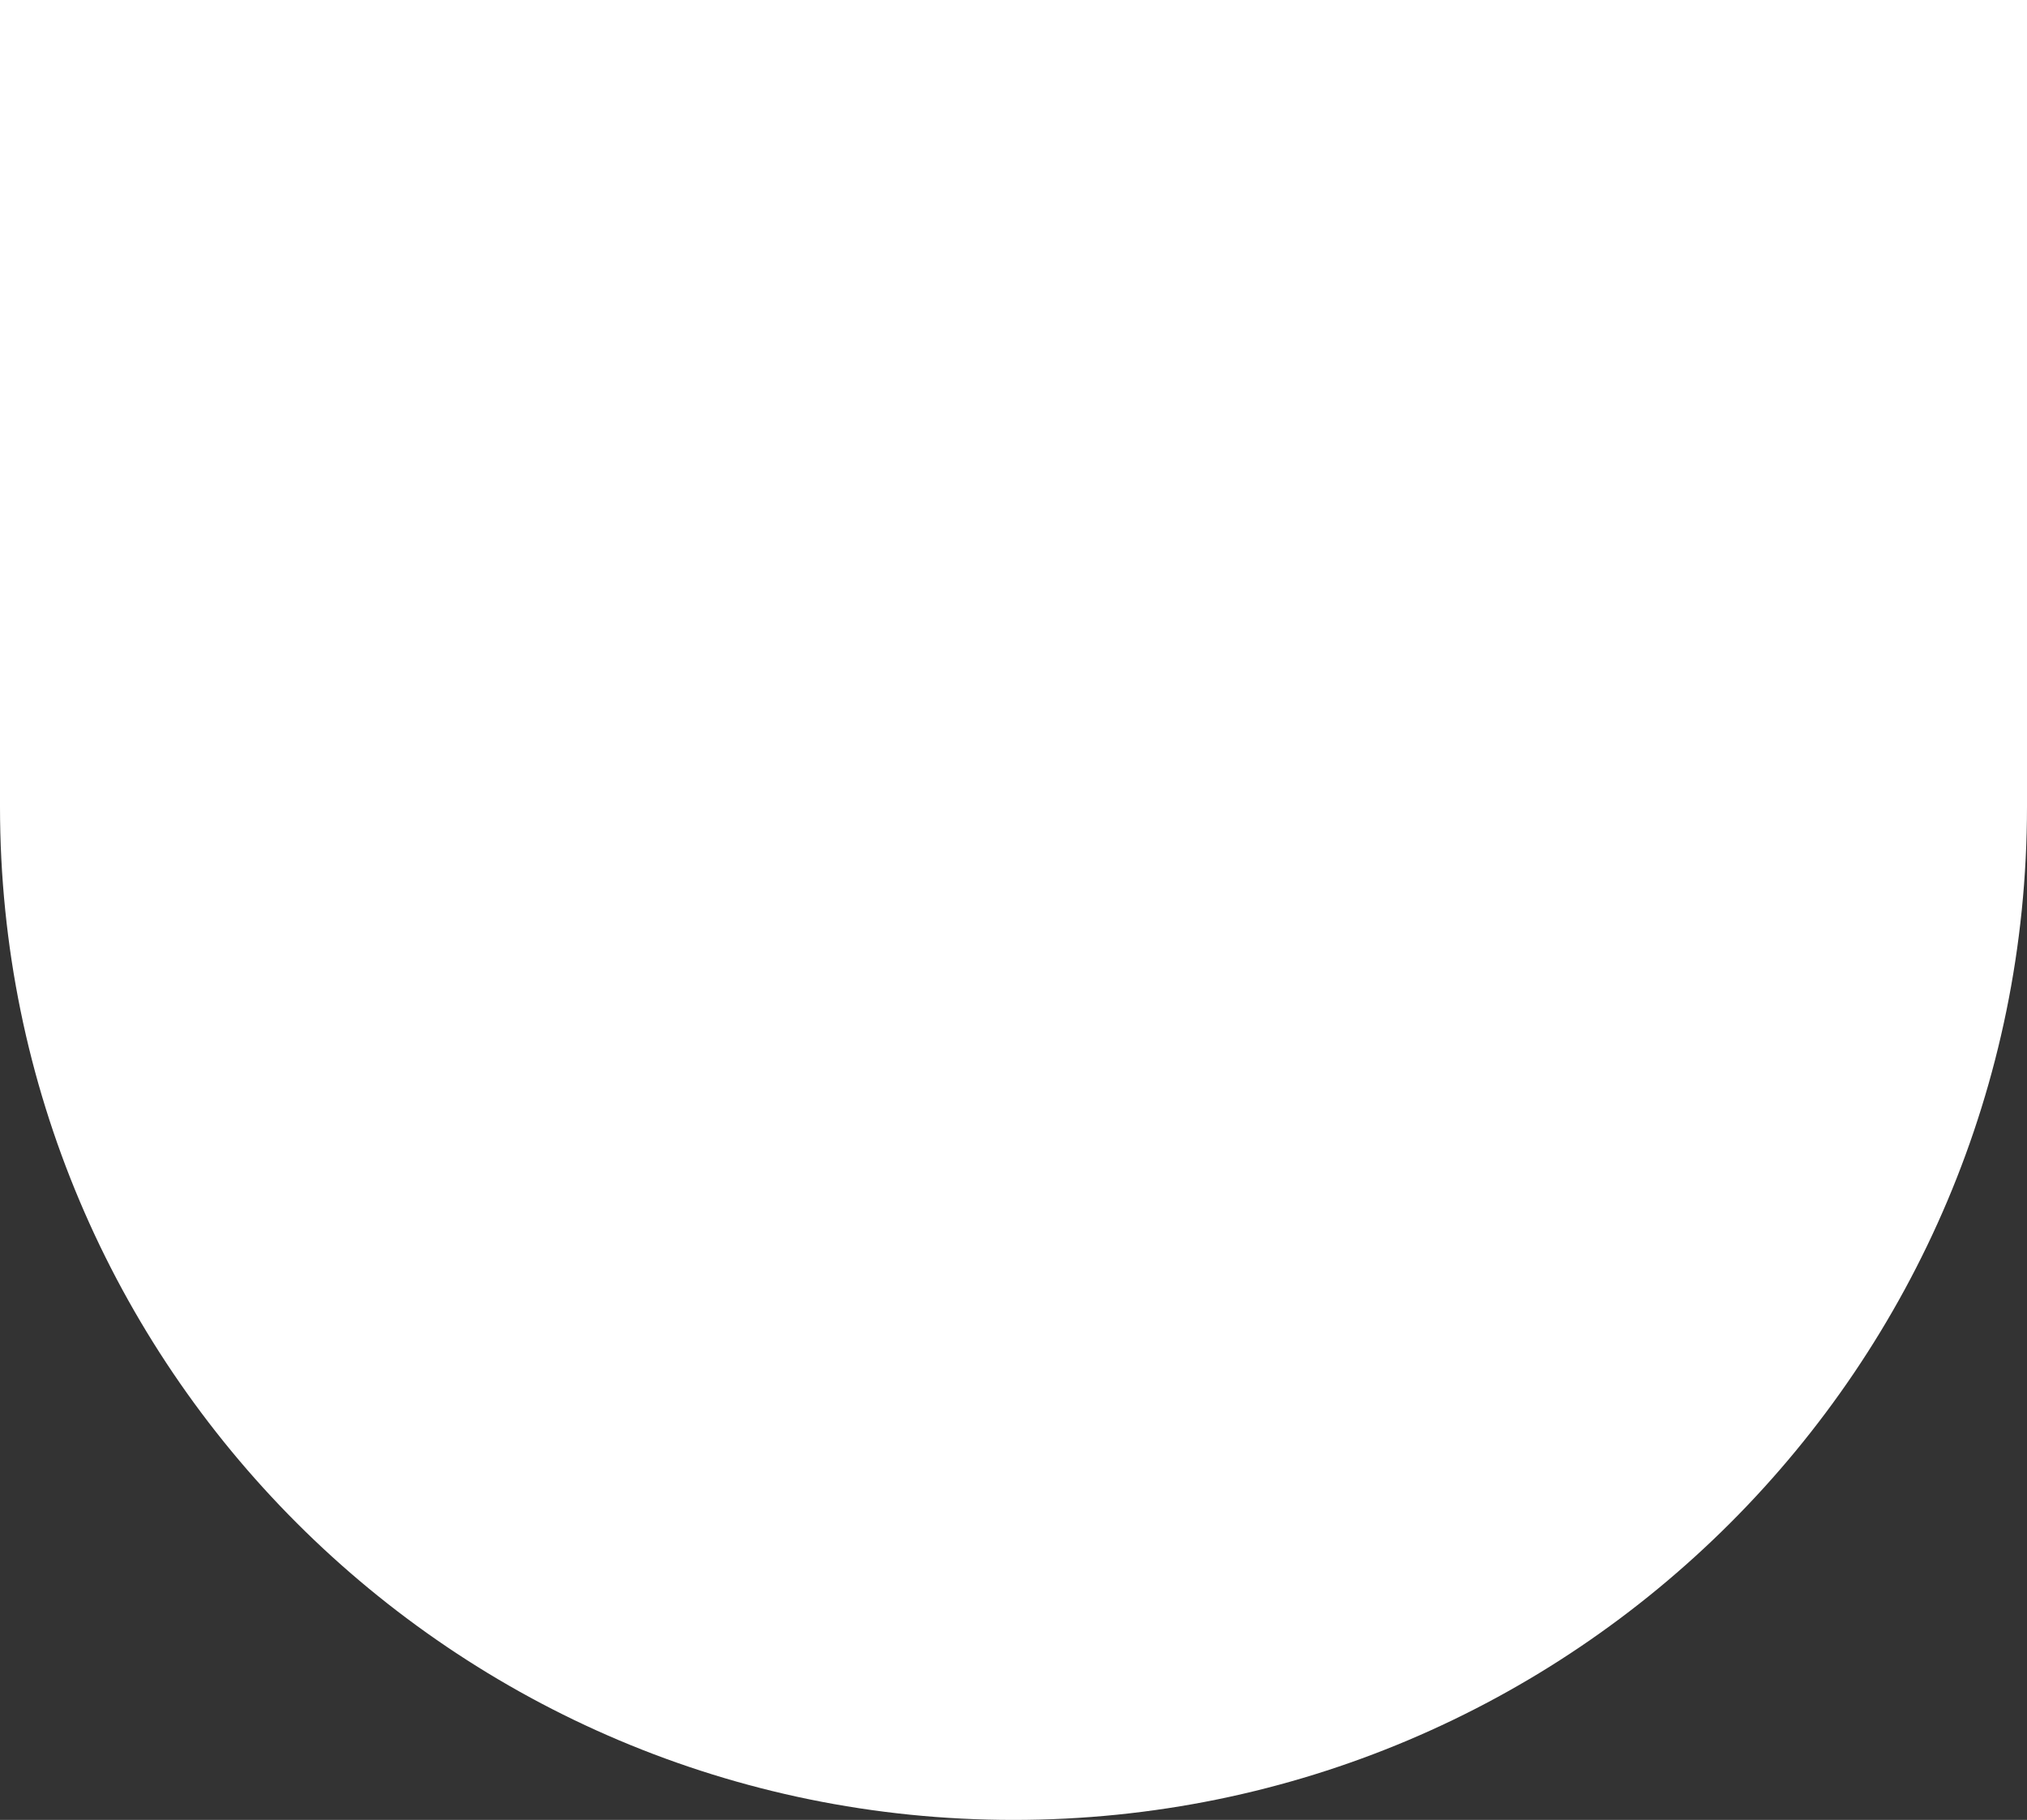 <?xml version="1.0" encoding="UTF-8"?> <svg xmlns="http://www.w3.org/2000/svg" width="49" height="44" viewBox="0 0 49 44" fill="none"><rect x="0" y="0" width="49" height="44" fill="#333333" stroke="none"/> <path d="M0 0H49V19.5C49 33.031 38.031 44 24.5 44V44C10.969 44 0 33.031 0 19.5V0Z" fill="white"></path> </svg> 
